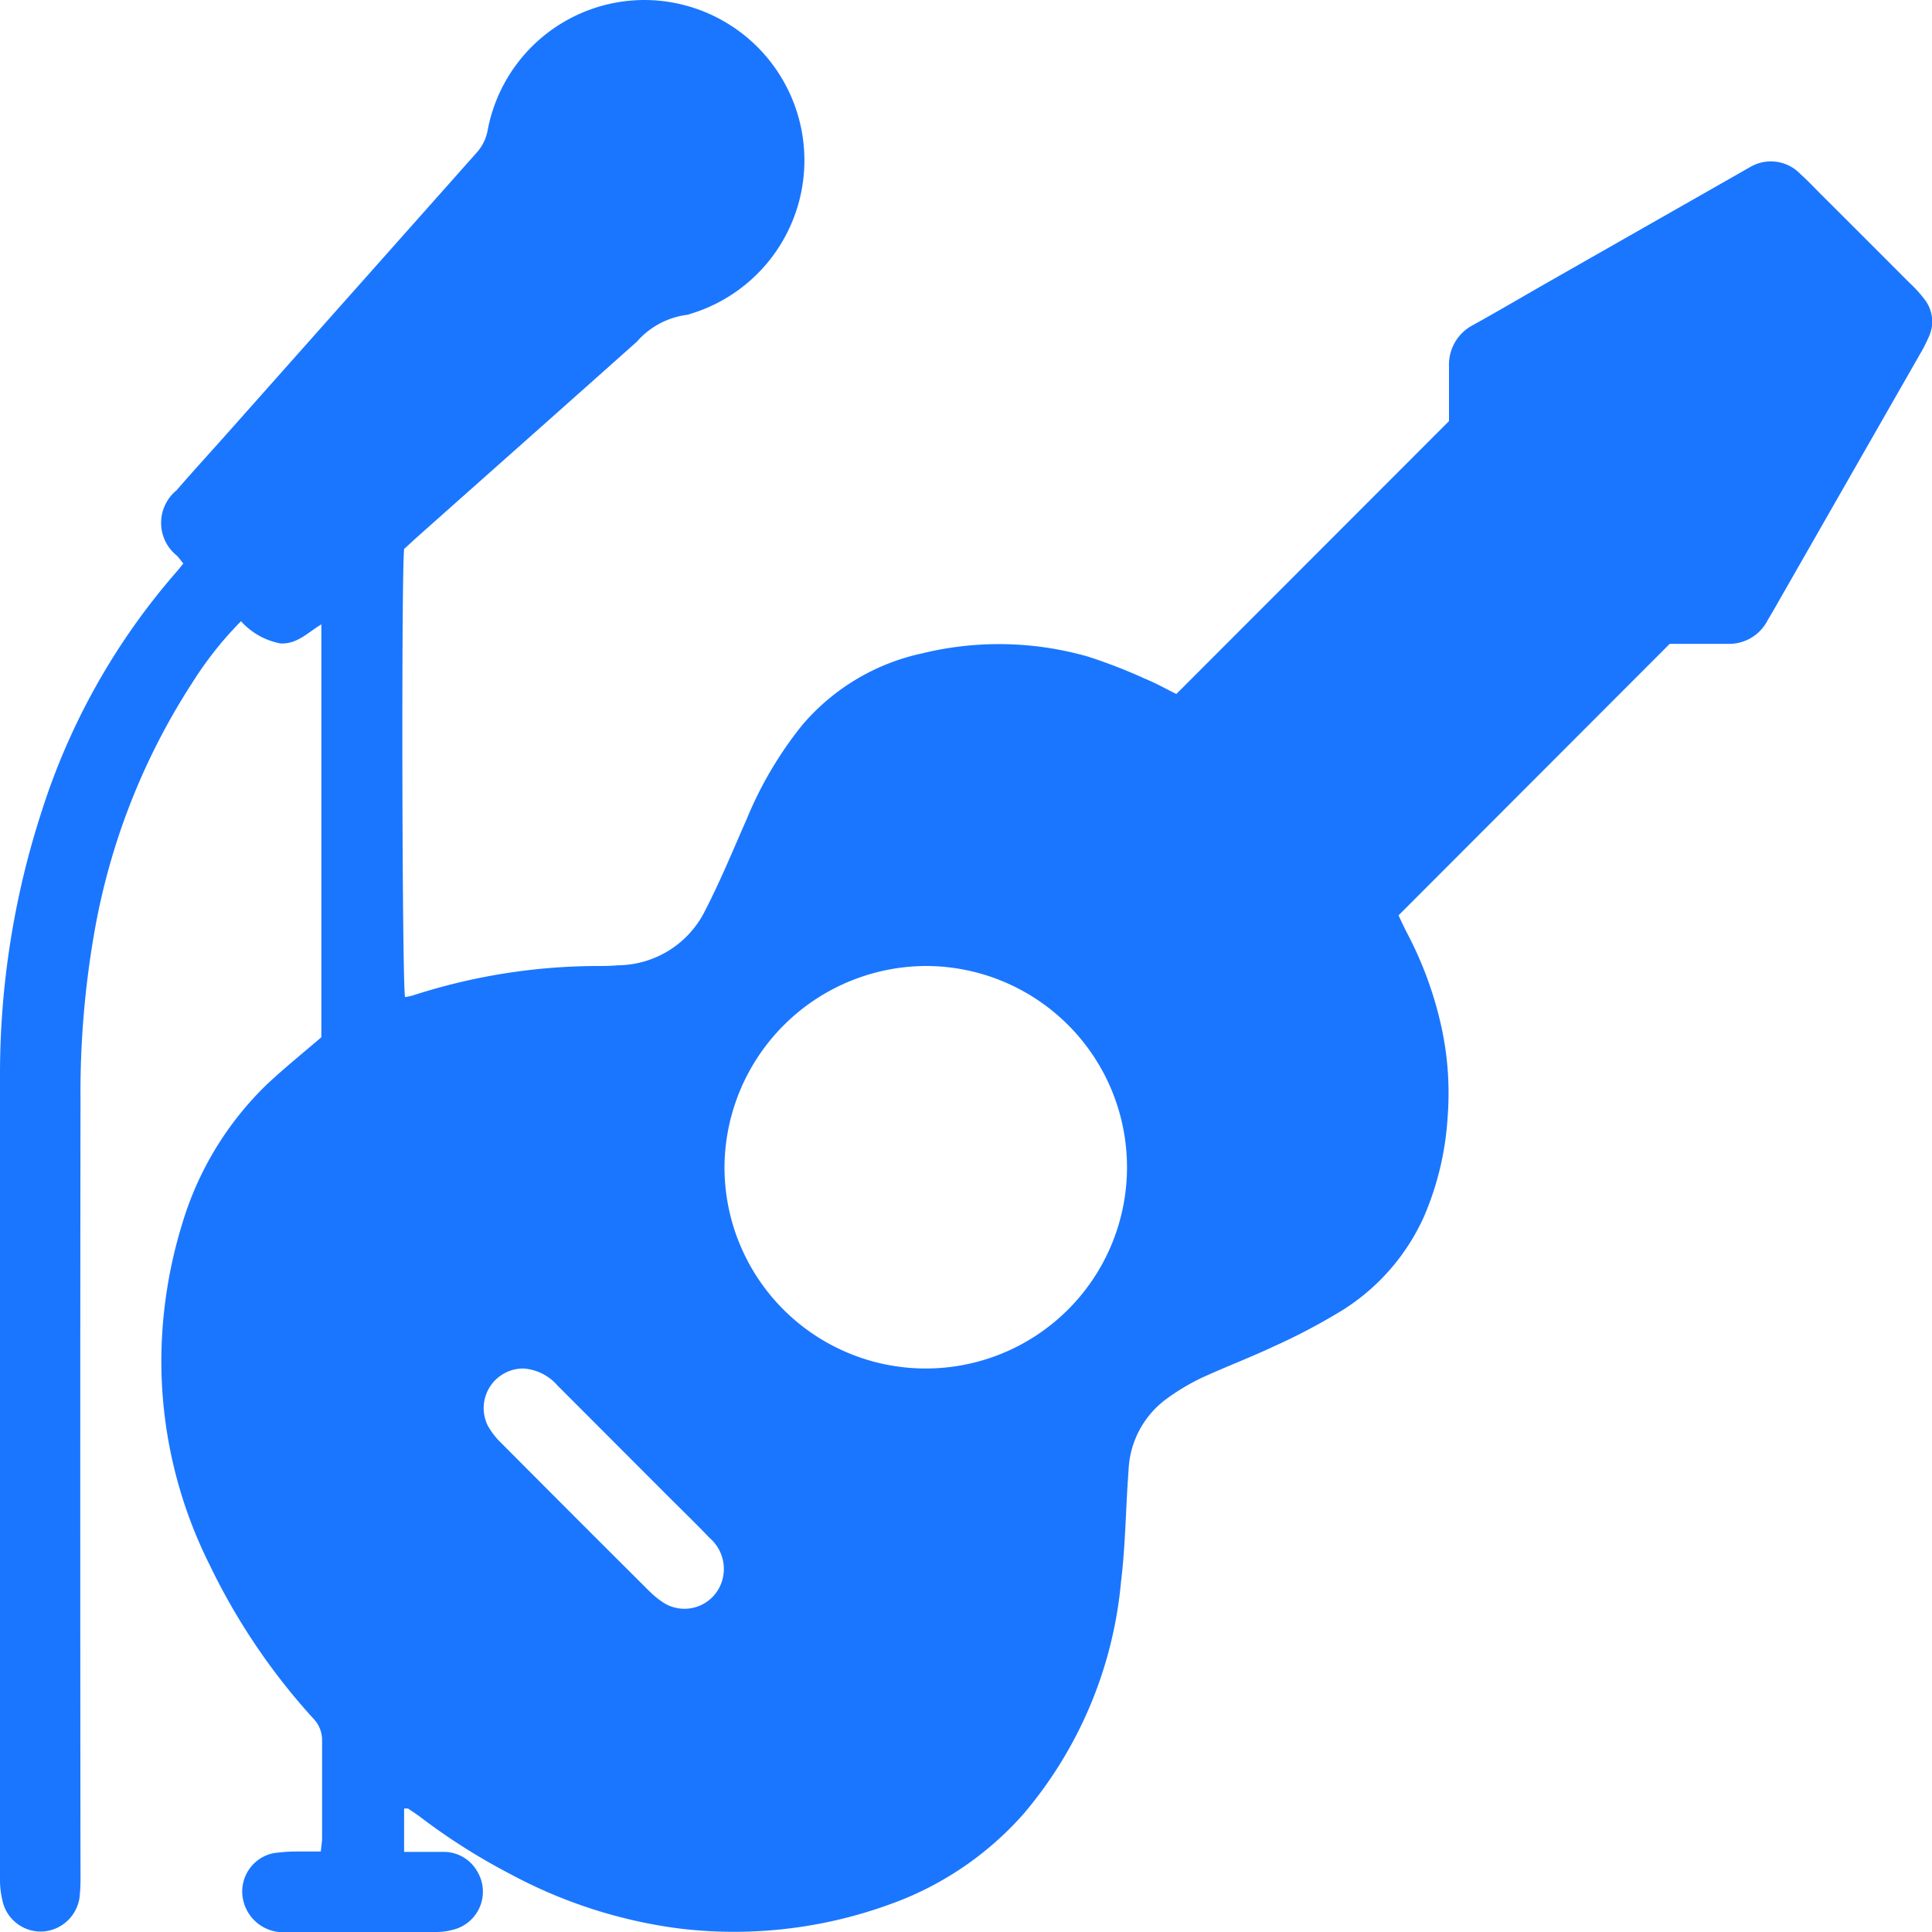 <svg id="Слой_1" data-name="Слой 1" xmlns="http://www.w3.org/2000/svg" viewBox="0 0 24 24"><defs><style>.cls-1{fill:#1a76ff;}</style></defs><title>36</title><path class="cls-1" d="M2.277,7c-.029-.036-.051-.066-.077-.095a.522.522,0,0,1-.007-.814c.2-.232.41-.46.615-.691q1.554-1.749,3.11-3.5a.572.572,0,0,0,.142-.293A1.984,1.984,0,0,1,8,0a1.992,1.992,0,0,1,.573,3.9.182.182,0,0,1-.038.011.994.994,0,0,0-.623.333C7,5.057,6.089,5.865,5.178,6.675c-.054.047-.106.1-.157.143-.036.215-.027,5.421.011,5.568a.73.73,0,0,0,.093-.019A7.486,7.486,0,0,1,7.464,12q.108,0,.216-.009a1.219,1.219,0,0,0,1.078-.677c.192-.372.351-.761.52-1.144a4.715,4.715,0,0,1,.687-1.162,2.7,2.7,0,0,1,1.492-.892,4.019,4.019,0,0,1,2.06.041,6.649,6.649,0,0,1,.713.277c.138.057.269.131.383.187L18,5.231V4.552a.554.554,0,0,1,.3-.515c.3-.166.592-.338.887-.507l2.458-1.4c.028-.016.056-.033.085-.048a.506.506,0,0,1,.634.079c.088.078.169.165.252.248q.551.549,1.1,1.1a1.615,1.615,0,0,1,.184.2.45.45,0,0,1,.058.481c-.024.053-.049.107-.078.158L22.026,7.59l-.07.119a.536.536,0,0,1-.5.289c-.177,0-.354,0-.531,0h-.183l-3.369,3.373c.031.066.069.148.111.229a4.618,4.618,0,0,1,.431,1.2,3.846,3.846,0,0,1,.068,1.075,3.68,3.68,0,0,1-.293,1.236,2.66,2.66,0,0,1-1,1.156,7.551,7.551,0,0,1-.867.459c-.3.141-.6.254-.9.392a2.754,2.754,0,0,0-.436.262,1.157,1.157,0,0,0-.468.893c-.035.457-.037.918-.093,1.373a5.174,5.174,0,0,1-1.213,2.889,4.009,4.009,0,0,1-1.661,1.122,5.655,5.655,0,0,1-2.611.3,6.068,6.068,0,0,1-2.1-.676,7.71,7.71,0,0,1-1.127-.715c-.047-.035-.1-.068-.145-.1-.009,0-.025,0-.049,0v.539c.169,0,.325,0,.48,0a.477.477,0,0,1,.426.238.487.487,0,0,1-.266.72A.817.817,0,0,1,5.423,24Q4.5,24,3.574,24a.509.509,0,0,1-.554-.4.486.486,0,0,1,.371-.578A2.054,2.054,0,0,1,3.685,23c.1,0,.193,0,.3,0,.007-.071.016-.122.016-.173,0-.4,0-.8,0-1.2a.385.385,0,0,0-.111-.281A7.966,7.966,0,0,1,2.6,19.431a5.653,5.653,0,0,1-.595-2.619,5.846,5.846,0,0,1,.257-1.605A4,4,0,0,1,3.31,13.476c.212-.2.443-.386.682-.591V7.756c-.167.1-.3.248-.508.237a.875.875,0,0,1-.49-.276,4.445,4.445,0,0,0-.6.756A8.33,8.33,0,0,0,1.169,11.6,11.513,11.513,0,0,0,1,13.651q-.006,4.82,0,9.638a2.283,2.283,0,0,1-.011.275.493.493,0,0,1-.445.429.486.486,0,0,1-.5-.333A1.076,1.076,0,0,1,0,23.35q0-4.179,0-8.359c0-.558,0-1.115,0-1.672a10.555,10.555,0,0,1,.52-3.247A8.389,8.389,0,0,1,2.187,7.11C2.217,7.077,2.244,7.041,2.277,7ZM9,14.491A2.5,2.5,0,1,0,11.513,12,2.513,2.513,0,0,0,9,14.491ZM6.5,17a.492.492,0,0,0-.44.711.935.935,0,0,0,.167.215q.914.919,1.832,1.833a1.166,1.166,0,0,0,.181.149.488.488,0,0,0,.724-.252.508.508,0,0,0-.151-.553c-.172-.18-.351-.353-.526-.528l-1.36-1.362A.615.615,0,0,0,6.5,17Z"/></svg>